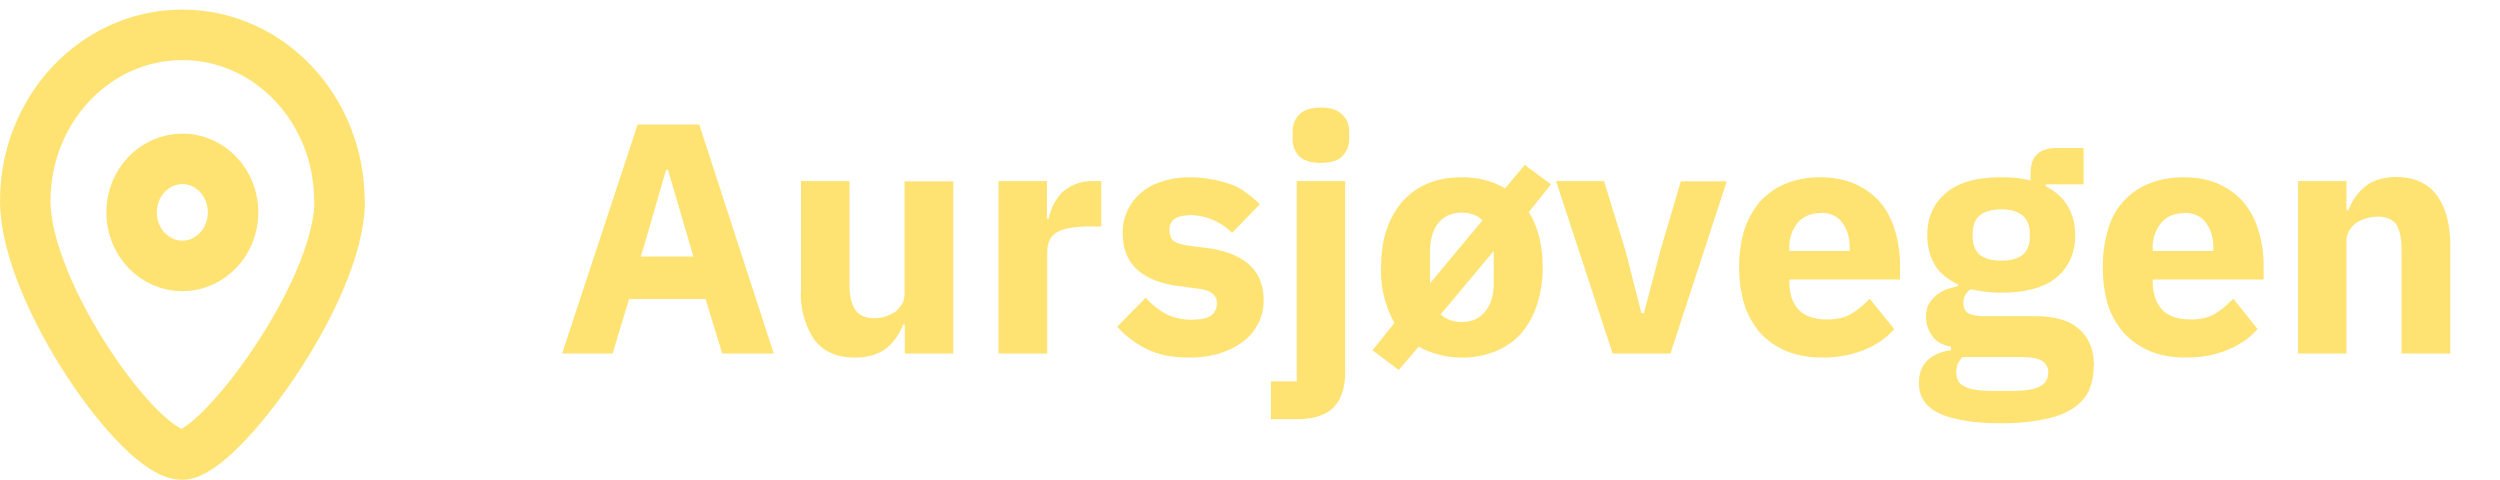 <svg width="99" height="19" viewBox="0 0 99 19" fill="none" xmlns="http://www.w3.org/2000/svg"><path d="M28.6 14l-.66-2.16h-3.03L24.26 14h-2l2.99-9.07h2.44L30.64 14H28.6zm-2.15-7.28h-.07l-1 3.44h2.08l-1.01-3.44zm9.38 6.14h-.07a2.2 2.2 0 01-.62.9c-.16.13-.34.22-.56.3-.21.06-.45.1-.73.1-.7 0-1.23-.23-1.6-.7a3.26 3.26 0 01-.53-2V7.17h1.92v4.13c0 .41.08.73.22.96.15.22.4.34.76.34a1.56 1.56 0 00.83-.25c.11-.09.2-.2.27-.31.07-.12.1-.27.1-.43V7.18h1.93V14h-1.92v-1.14zM39.54 14V7.17h1.92v1.49h.07a2.02 2.02 0 01.52-1.03 1.75 1.75 0 011.22-.46h.34v1.8h-.48c-.56 0-.99.07-1.26.22s-.4.42-.4.82V14h-1.93zm7.57.16c-.66 0-1.21-.1-1.66-.32a3.93 3.93 0 01-1.21-.9l1.13-1.15c.24.27.51.48.8.64.3.15.63.23 1 .23.39 0 .65-.06.8-.17a.6.6 0 00.22-.48c0-.32-.23-.51-.69-.57l-.74-.1c-1.53-.18-2.3-.88-2.3-2.1a2.04 2.04 0 01.72-1.6c.23-.2.5-.35.83-.45.32-.11.7-.17 1.1-.17a4.97 4.97 0 011.66.29c.22.08.42.2.59.33.18.13.36.28.53.45l-1.1 1.13a2.4 2.4 0 00-1.58-.7c-.32 0-.56.05-.7.15a.5.5 0 00-.2.42c0 .18.04.32.14.43.1.09.3.16.57.2l.77.1c1.5.2 2.25.9 2.25 2.06a2 2 0 01-.81 1.64c-.25.2-.56.35-.92.47-.36.11-.76.17-1.2.17zm4.24-6.99h1.92v7.56c0 .6-.15 1.07-.45 1.39-.3.32-.8.48-1.47.48h-1.02v-1.5h1.02V7.19zm.96-.72c-.4 0-.68-.09-.86-.26a.96.96 0 01-.26-.7v-.28c0-.28.09-.5.26-.67.18-.19.47-.28.86-.28s.67.1.84.28c.19.17.28.4.28.67v.29c0 .28-.1.5-.28.69-.17.17-.45.26-.84.26zm2.04 7.42l.87-1.08a4.22 4.22 0 01-.53-2.2c0-.55.07-1.05.22-1.5.15-.43.36-.8.62-1.1.28-.32.62-.56 1-.72.4-.17.86-.25 1.36-.25.65 0 1.22.15 1.71.44l.78-.93 1.04.77-.88 1.1c.36.57.55 1.3.55 2.2 0 .54-.08 1.03-.23 1.48a3.2 3.2 0 01-.63 1.13c-.27.3-.6.53-1 .7a3.64 3.64 0 01-3.05-.18l-.79.92-1.04-.78zm3.54-1.12c.4 0 .7-.14.92-.41.23-.28.34-.65.34-1.12V9.94l-2.1 2.51c.22.2.5.3.84.3zm-1.26-1.53l2.08-2.5c-.22-.2-.5-.3-.82-.3-.4 0-.71.14-.94.42-.21.28-.32.65-.32 1.12v1.26zM63.86 14l-2.24-6.83h1.9l.85 2.76.63 2.47h.1l.65-2.47.81-2.75h1.82L66.15 14h-2.29zm8.29.16c-.52 0-.99-.09-1.4-.25-.4-.17-.75-.41-1.04-.72a3.2 3.2 0 01-.63-1.13c-.14-.44-.21-.93-.21-1.48 0-.54.07-1.02.2-1.46.15-.44.35-.81.62-1.13.28-.3.61-.55 1.01-.71.4-.17.86-.26 1.37-.26.56 0 1.04.1 1.44.29.4.19.74.44.99.76.26.32.44.7.56 1.12.12.42.18.85.18 1.31v.57h-4.38v.1c0 .46.12.82.36 1.09.25.26.63.39 1.15.39.4 0 .72-.08.97-.24.25-.16.49-.36.7-.58l.97 1.2c-.3.35-.7.63-1.2.83-.49.2-1.04.3-1.66.3zm-.04-5.72c-.4 0-.7.13-.93.39a1.5 1.5 0 00-.32 1.01v.1h2.39v-.11c0-.42-.1-.75-.29-1-.18-.26-.46-.4-.85-.4zm10.8 6.05c0 .37-.06.69-.19.97-.12.27-.32.5-.61.7-.29.2-.67.34-1.14.44a8.2 8.2 0 01-1.75.16c-.59 0-1.09-.04-1.5-.12-.41-.07-.74-.17-1-.31-.26-.13-.44-.3-.56-.5-.12-.19-.17-.4-.17-.66 0-.38.11-.68.34-.9.22-.21.53-.35.93-.4v-.14c-.33-.06-.58-.2-.74-.42a1.29 1.29 0 01-.25-.78c0-.18.04-.34.1-.47a1.43 1.43 0 01.7-.6l.48-.14v-.05c-.42-.2-.73-.45-.93-.78-.2-.34-.3-.73-.3-1.17 0-.7.24-1.25.72-1.66.49-.43 1.22-.64 2.21-.64.45 0 .84.04 1.16.13v-.26c0-.36.08-.63.26-.78.18-.17.43-.25.76-.25h1.08V7.3h-1.5v.08c.4.2.69.46.88.8.19.32.29.7.29 1.15 0 .68-.25 1.23-.73 1.65-.48.4-1.21.61-2.2.61-.44 0-.84-.05-1.2-.14-.2.13-.3.31-.3.54 0 .17.05.3.17.4.13.08.35.13.64.13h1.98c.83 0 1.43.17 1.8.52.39.34.58.83.58 1.46zm-1.8.26c0-.2-.08-.35-.23-.45-.16-.1-.43-.16-.82-.16h-2.34a.88.88 0 00-.2.29 1.1 1.1 0 00-.05.32c0 .26.1.44.32.55.22.12.59.18 1.1.18h.79c.52 0 .89-.06 1.1-.18.22-.11.33-.3.33-.55zm-1.86-4.43c.38 0 .66-.08.85-.23.19-.17.28-.4.28-.7v-.16c0-.3-.1-.53-.28-.69-.19-.16-.47-.25-.85-.25s-.67.09-.86.25c-.18.16-.27.39-.27.69v.15c0 .3.09.54.27.7.2.16.48.24.86.24zm7.3 3.84c-.53 0-1-.09-1.4-.25-.4-.17-.75-.41-1.04-.72a3.2 3.2 0 01-.64-1.13c-.13-.44-.2-.93-.2-1.48 0-.54.07-1.02.2-1.46a2.73 2.73 0 011.63-1.85c.4-.16.85-.25 1.36-.25.57 0 1.05.1 1.45.29.4.19.73.44.98.76.26.32.45.7.56 1.12.13.42.19.85.19 1.31v.57h-4.39v.1c0 .46.13.82.37 1.09.24.26.62.39 1.14.39.4 0 .73-.08.98-.24.25-.16.48-.36.7-.58l.96 1.2c-.3.35-.7.63-1.2.83-.48.2-1.03.3-1.66.3zm-.05-5.72c-.39 0-.7.13-.92.39a1.5 1.5 0 00-.33 1.01v.1h2.4v-.11c0-.42-.1-.75-.29-1-.18-.26-.47-.4-.86-.4zM91 14V7.17h1.92v1.16H93c.12-.35.33-.66.63-.92s.73-.4 1.26-.4c.7 0 1.24.24 1.6.71.35.47.54 1.14.54 2V14H95.1V9.88c0-.44-.07-.77-.2-.98-.14-.21-.4-.32-.75-.32a1.6 1.6 0 00-.85.25 1 1 0 00-.28.32.85.85 0 00-.1.43V14h-1.93z" fill="#FFE372"/><path d="M13.45 7.96C13.45 11.59 8.66 18 7.21 18 5.53 18 1 11.59 1 7.96c0-3.63 2.78-6.58 6.22-6.58s6.22 2.95 6.22 6.58h0z" stroke="#FFE372" stroke-width="2" stroke-linecap="round" stroke-linejoin="round"/><path d="M7.22 10.53c1.11 0 2.01-.95 2.01-2.12 0-1.17-.9-2.12-2-2.12-1.12 0-2.02.95-2.02 2.12 0 1.17.9 2.12 2.01 2.12z" stroke="#FFE372" stroke-width="2" stroke-linecap="round" stroke-linejoin="round"/></svg>